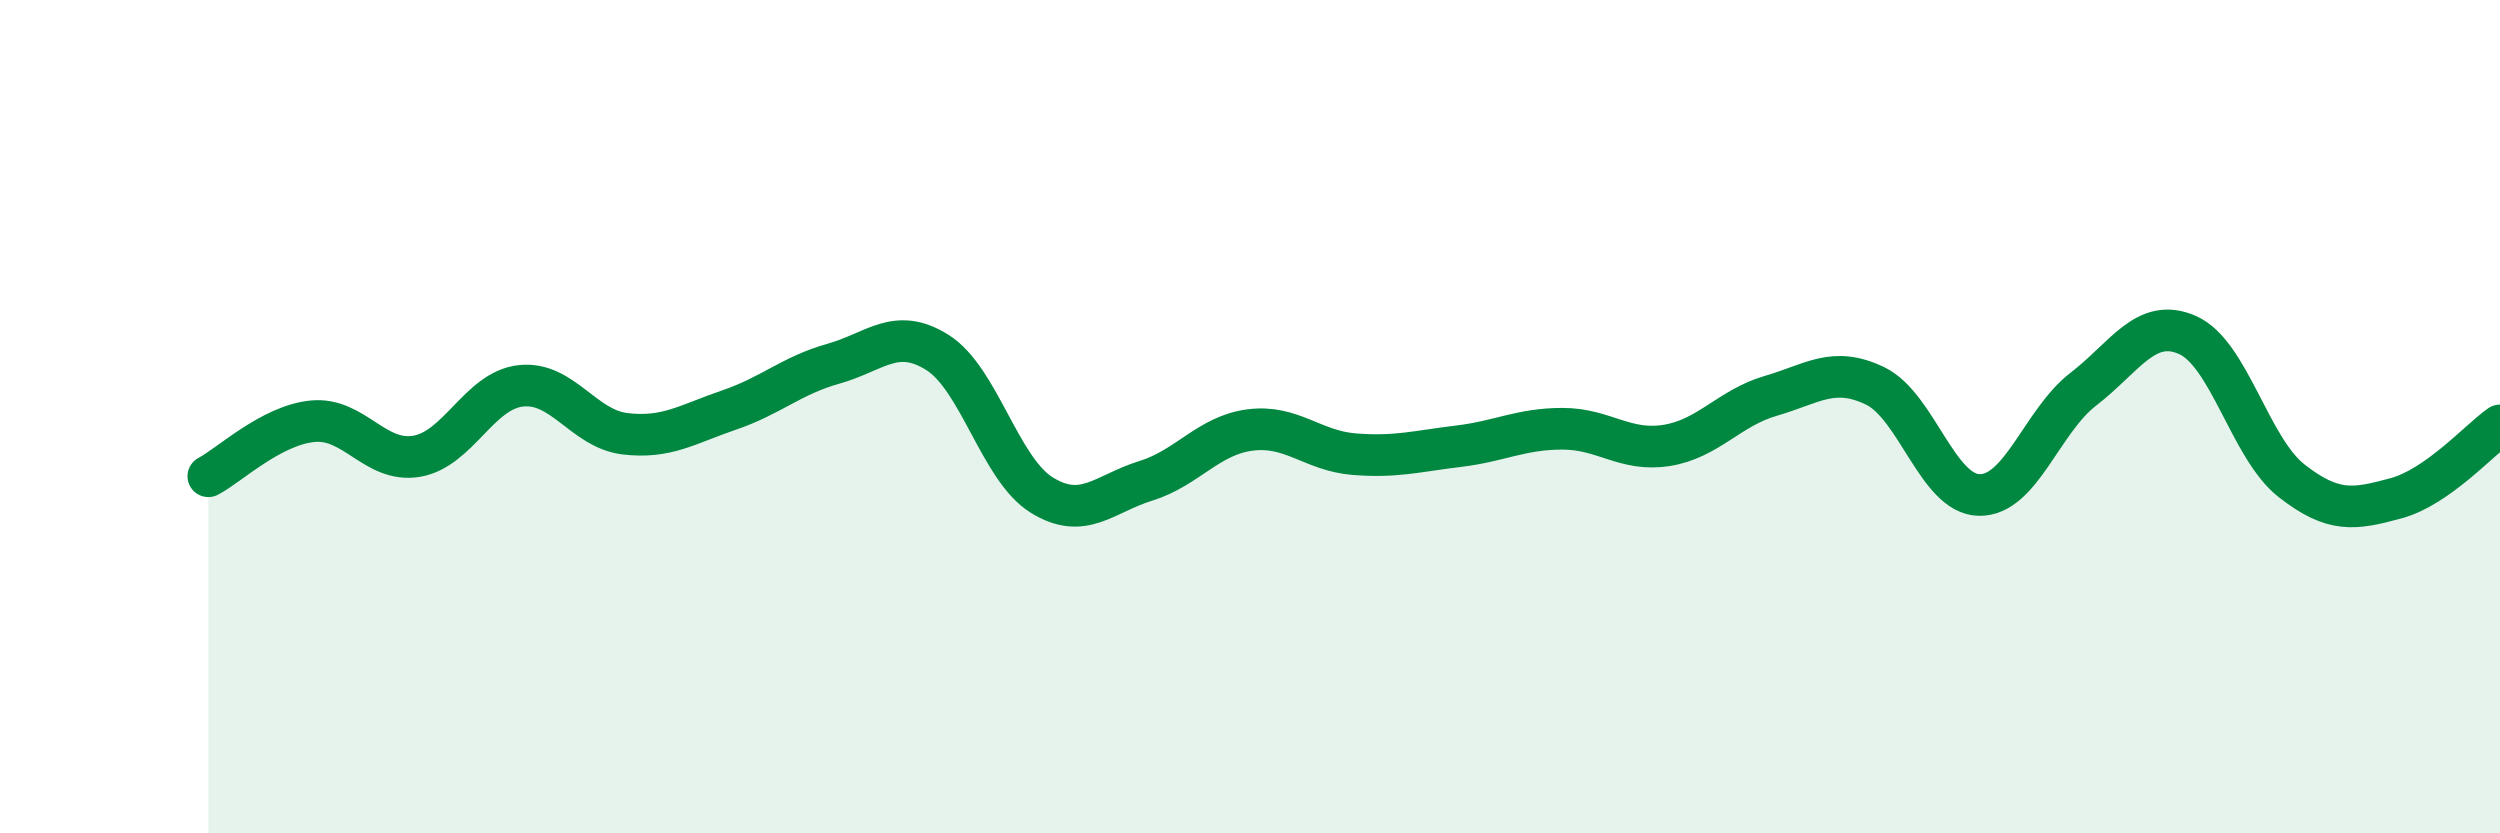
    <svg width="60" height="20" viewBox="0 0 60 20" xmlns="http://www.w3.org/2000/svg">
      <path
        d="M 5,11.43 C 5.5,11.17 6.5,10.21 7.5,10.11 C 8.5,10.01 9,11.12 10,10.95 C 11,10.78 11.5,9.37 12.5,9.26 C 13.5,9.15 14,10.29 15,10.41 C 16,10.53 16.5,10.18 17.5,9.84 C 18.5,9.5 19,9.01 20,8.73 C 21,8.45 21.5,7.83 22.5,8.46 C 23.5,9.09 24,11.26 25,11.88 C 26,12.5 26.5,11.85 27.5,11.54 C 28.5,11.23 29,10.45 30,10.32 C 31,10.19 31.5,10.82 32.5,10.9 C 33.5,10.98 34,10.83 35,10.71 C 36,10.59 36.5,10.29 37.5,10.29 C 38.5,10.29 39,10.85 40,10.69 C 41,10.53 41.5,9.79 42.5,9.5 C 43.5,9.21 44,8.78 45,9.26 C 46,9.74 46.5,11.86 47.5,11.88 C 48.5,11.9 49,10.11 50,9.34 C 51,8.57 51.5,7.6 52.5,8.04 C 53.5,8.48 54,10.76 55,11.54 C 56,12.32 56.5,12.23 57.5,11.96 C 58.5,11.69 59.5,10.56 60,10.21L60 20L5 20Z"
        fill="#008740"
        opacity="0.1"
        stroke-linecap="round"
        stroke-linejoin="round"
      />
      <path
        d="M 5,11.43 C 5.5,11.17 6.5,10.21 7.5,10.11 C 8.5,10.01 9,11.12 10,10.95 C 11,10.78 11.5,9.37 12.5,9.26 C 13.5,9.15 14,10.29 15,10.41 C 16,10.53 16.5,10.18 17.5,9.84 C 18.5,9.5 19,9.01 20,8.73 C 21,8.45 21.5,7.83 22.5,8.46 C 23.5,9.09 24,11.26 25,11.88 C 26,12.5 26.5,11.85 27.5,11.54 C 28.5,11.23 29,10.45 30,10.32 C 31,10.19 31.5,10.82 32.5,10.9 C 33.5,10.98 34,10.83 35,10.71 C 36,10.59 36.5,10.29 37.5,10.29 C 38.5,10.29 39,10.85 40,10.69 C 41,10.53 41.5,9.79 42.5,9.5 C 43.5,9.21 44,8.78 45,9.26 C 46,9.74 46.5,11.86 47.5,11.88 C 48.5,11.9 49,10.11 50,9.34 C 51,8.57 51.5,7.6 52.5,8.04 C 53.5,8.48 54,10.76 55,11.54 C 56,12.32 56.5,12.23 57.5,11.96 C 58.5,11.69 59.5,10.56 60,10.21"
        stroke="#008740"
        stroke-width="1"
        fill="none"
        stroke-linecap="round"
        stroke-linejoin="round"
      />
    </svg>
  